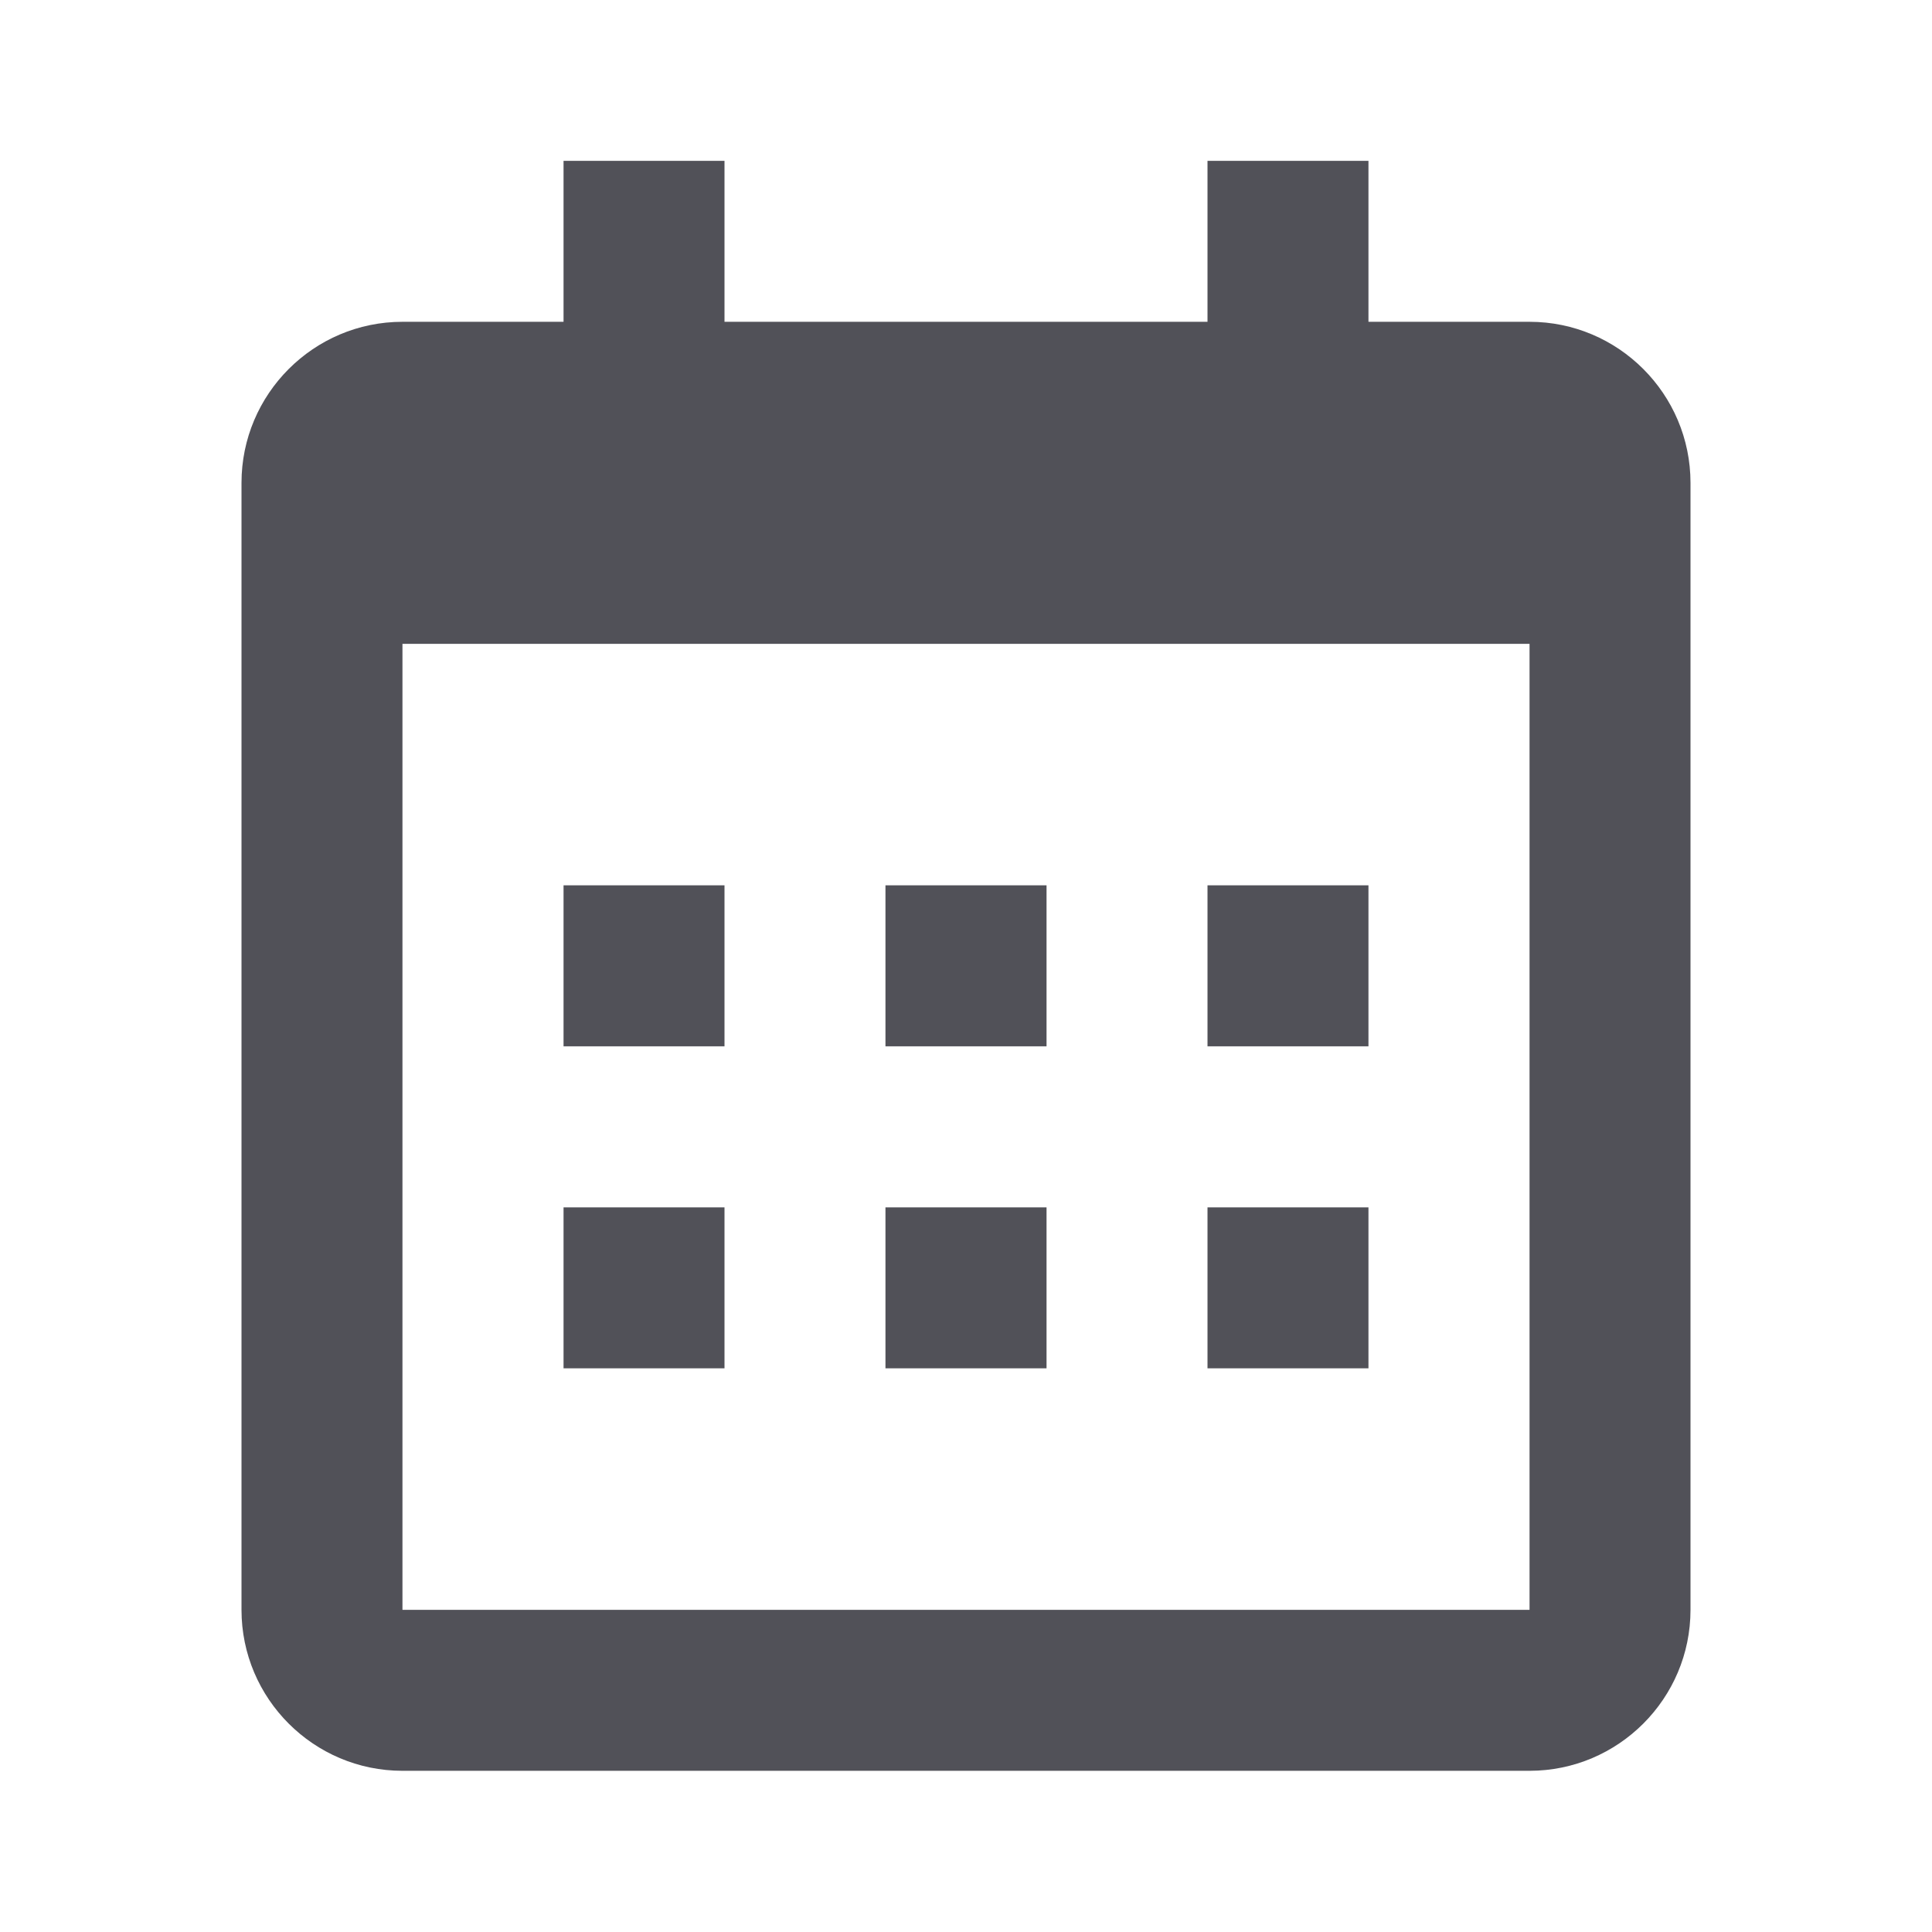 <svg width="16" height="16" viewBox="0 0 16 16" fill="none" xmlns="http://www.w3.org/2000/svg">
<path fill-rule="evenodd" clip-rule="evenodd" d="M12.667 14.665H3.333C2.598 14.665 2 14.067 2 13.332V5.332V3.999C2 3.263 2.598 2.665 3.333 2.665H4.667V1.332H6V2.665H10V1.332H11.333V2.665H12.667C13.402 2.665 14 3.263 14 3.999V5.332V13.332C14 14.067 13.402 14.665 12.667 14.665ZM12.667 13.332L12.667 5.332H3.333V13.332H12.667ZM6 7.332H4.667V8.665H6V7.332ZM6 9.999H4.667V11.332H6V9.999ZM8.667 7.332H7.333V8.665H8.667V7.332ZM8.667 9.999H7.333V11.332H8.667V9.999ZM11.333 7.332H10V8.665H11.333V7.332ZM11.333 9.999H10V11.332H11.333V9.999Z" fill="#515158"/>
</svg>
